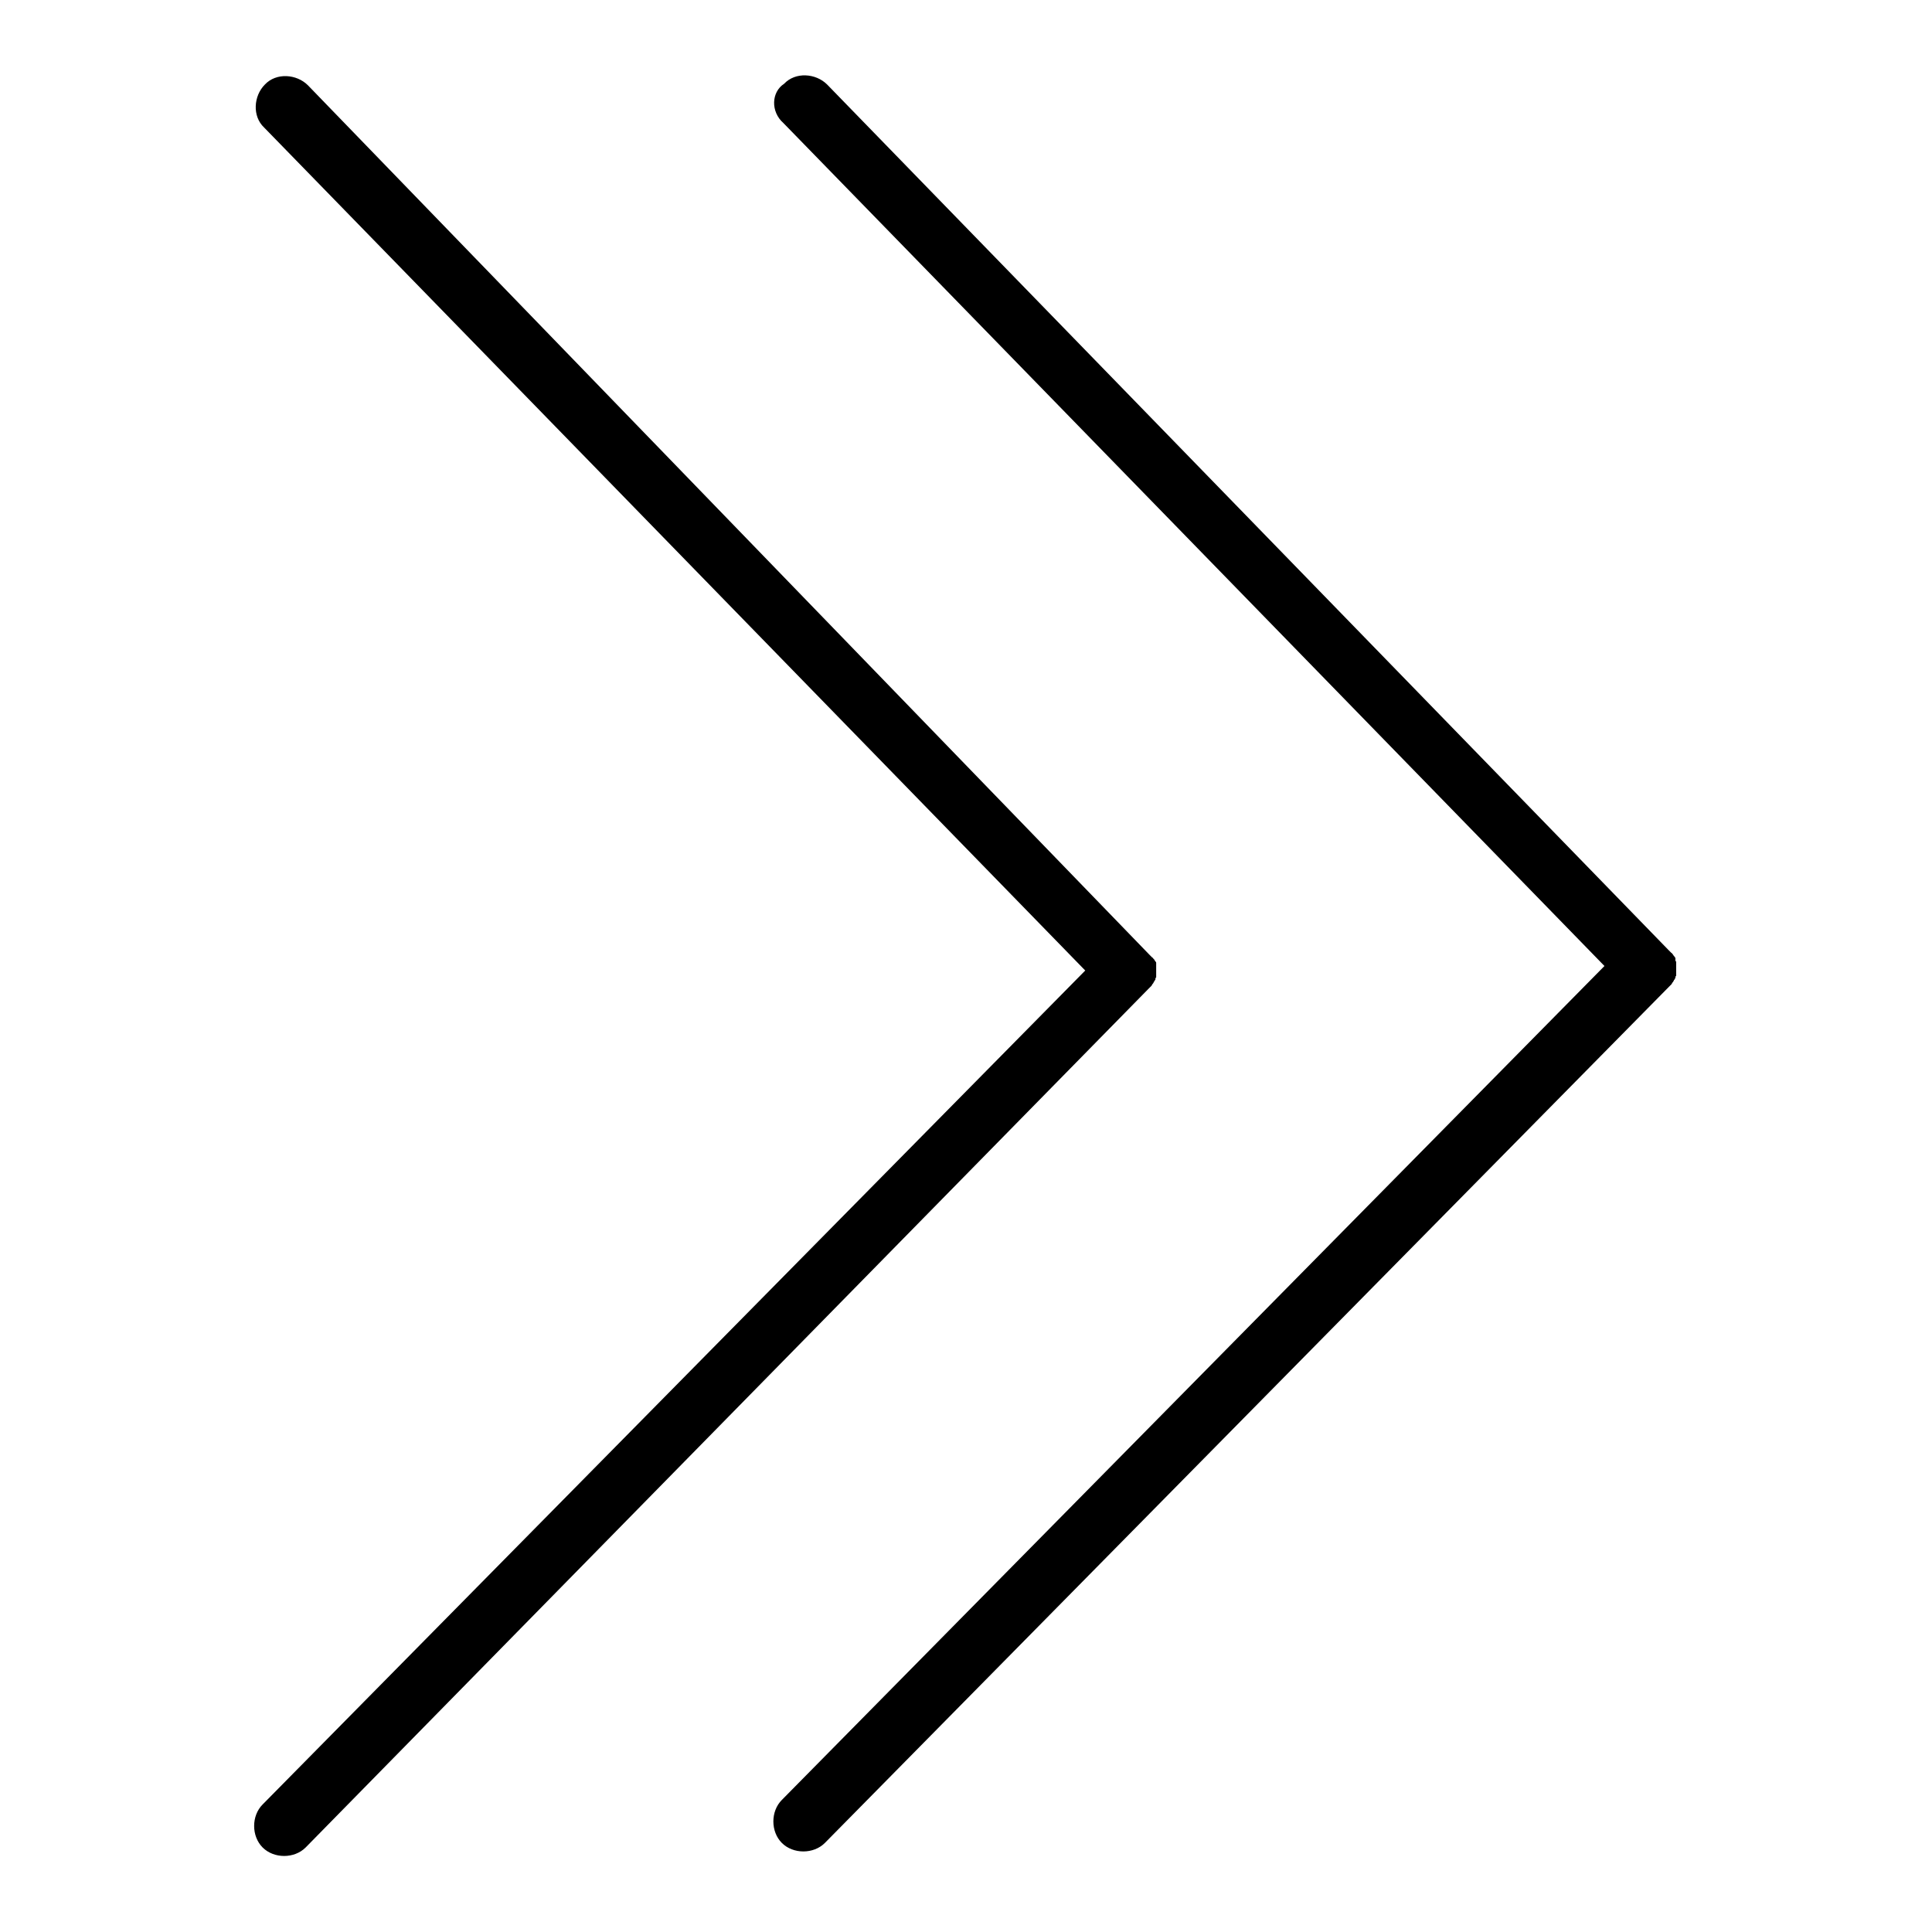 <?xml version="1.0" encoding="utf-8"?>
<!-- Svg Vector Icons : http://www.onlinewebfonts.com/icon -->
<!DOCTYPE svg PUBLIC "-//W3C//DTD SVG 1.1//EN" "http://www.w3.org/Graphics/SVG/1.1/DTD/svg11.dtd">
<svg version="1.1" xmlns="http://www.w3.org/2000/svg" xmlns:xlink="http://www.w3.org/1999/xlink" x="0px" y="0px" viewBox="0 0 256 256" enable-background="new 0 0 256 256" xml:space="preserve">
<g><g><path fill="#000000" d="M103.8,16.3L212.6,128L103.6,238.5c-1.5,1.5-1.5,4.2,0,5.7c1.5,1.5,4.2,1.5,5.7,0l111.8-113.4l0.1-0.1l0.1-0.1l0.1-0.1l0.1-0.1c0-0.1,0.1-0.1,0.1-0.2l0.1-0.1c0-0.1,0.1-0.1,0.1-0.2c0,0,0-0.1,0.1-0.1c0-0.1,0-0.1,0.1-0.2v-0.1c0-0.1,0-0.1,0.1-0.2V129c0-0.1,0-0.2,0-0.2v-0.1c0-0.1,0-0.2,0-0.4l0,0l0,0c0-0.1,0-0.2,0-0.4v-0.1c0-0.1,0-0.1,0-0.2v-0.1c0-0.1,0-0.1-0.1-0.2V127c0-0.1,0-0.1-0.1-0.2c0,0,0-0.1-0.1-0.1c0-0.1-0.1-0.1-0.1-0.2l-0.1-0.1c0-0.1-0.1-0.1-0.1-0.1l-0.1-0.1l-0.1-0.1l-0.1-0.1l-0.1-0.1L109.6,11.2c-1.5-1.5-4.2-1.7-5.7-0.1C102.2,12.2,102.1,14.8,103.8,16.3L103.8,16.3z M152.2,131l0.1-0.1l0.1-0.1l0.1-0.1l0.1-0.1c0-0.1,0.1-0.1,0.1-0.2l0.1-0.1c0-0.1,0.1-0.1,0.1-0.2c0,0,0-0.1,0.1-0.1c0-0.1,0-0.1,0.1-0.2v-0.1c0-0.1,0-0.1,0.1-0.2v-0.1c0-0.1,0-0.2,0-0.2v-0.1c0-0.1,0-0.2,0-0.4l0,0l0,0c0-0.1,0-0.2,0-0.4v-0.1c0-0.1,0-0.1,0-0.2v-0.1c0-0.1,0-0.1,0-0.2v-0.1c0-0.1,0-0.1-0.1-0.2c0,0,0-0.1-0.1-0.1c0-0.1,0-0.1-0.1-0.2l-0.1-0.1c0-0.1-0.1-0.1-0.1-0.1l-0.1-0.1l-0.1-0.1l-0.1-0.1l-0.1-0.1L40.8,11.3c-1.5-1.5-4.2-1.7-5.7-0.1c-1.5,1.5-1.7,4.2-0.1,5.7l108.8,111.7L34.8,239.1c-1.5,1.5-1.5,4.2,0,5.7c1.5,1.5,4.2,1.5,5.7,0L152.2,131L152.2,131z"/></g></g>
</svg>